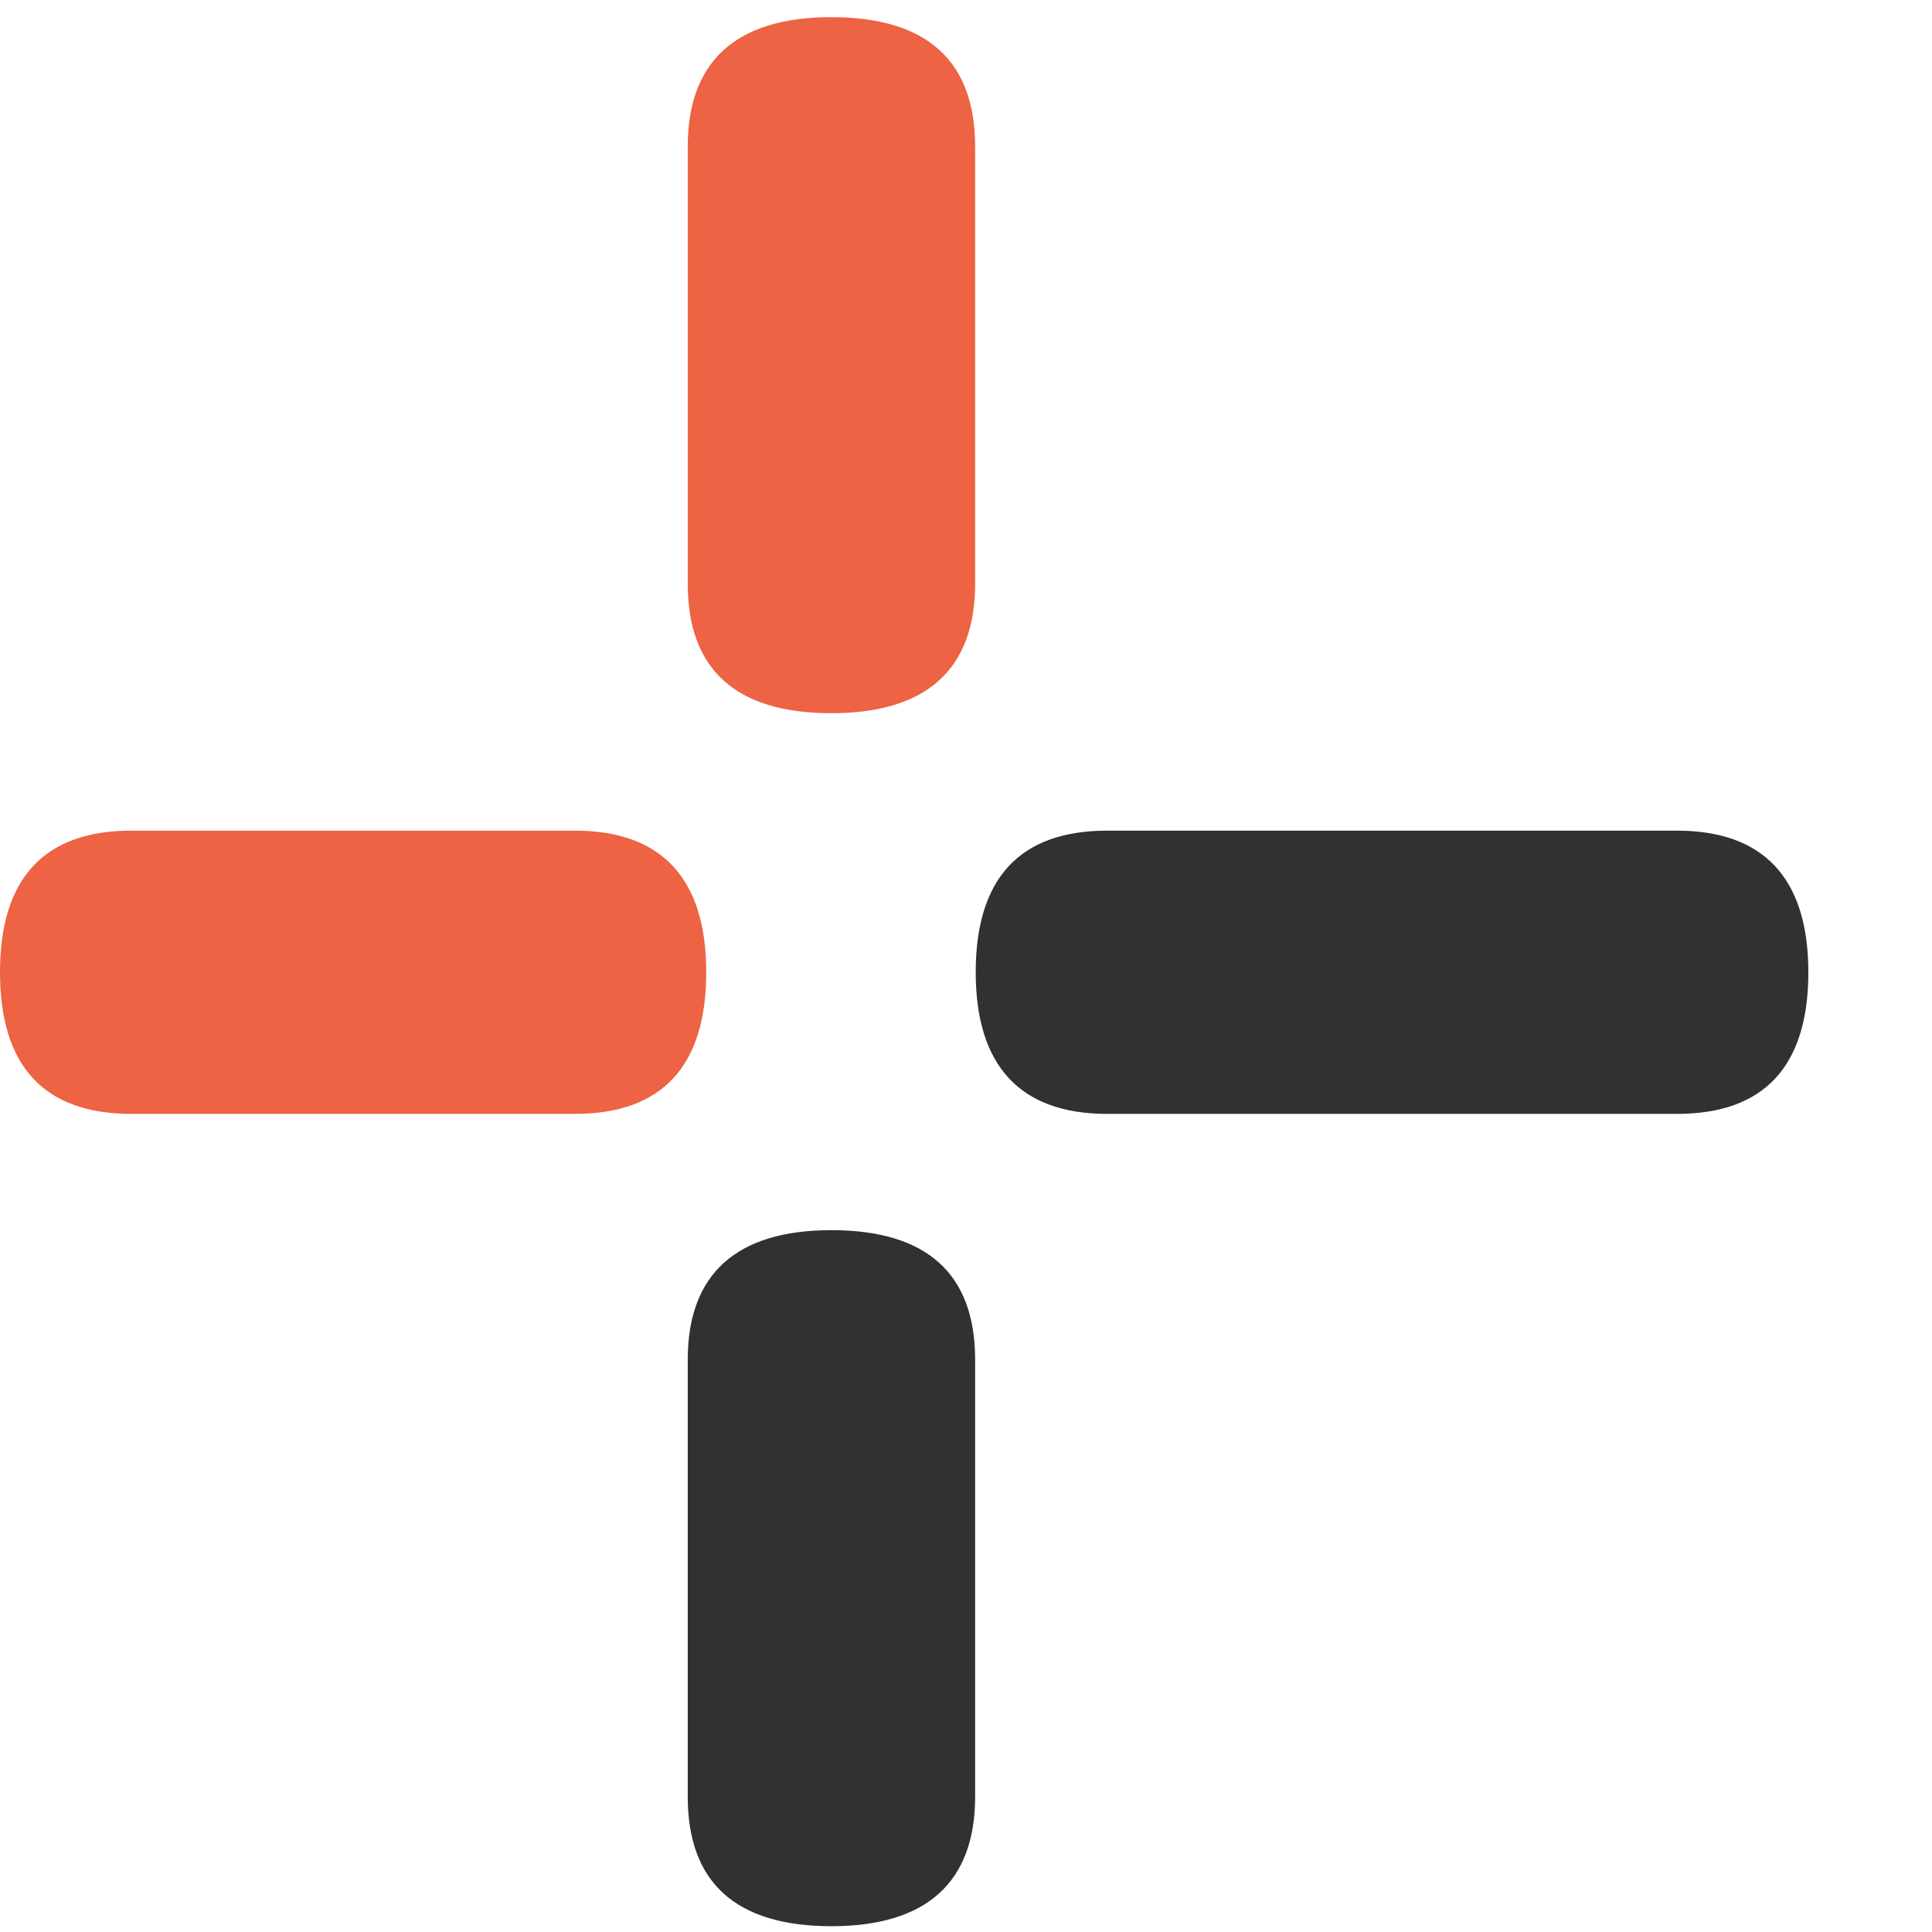 <svg viewBox="0 0 33 33" fill="none" xmlns="http://www.w3.org/2000/svg">
<path d="M9.829 14.188H2.244C0.769 14.188 0 14.987 0 16.607C0 18.227 0.769 19.026 2.244 19.026H9.819C11.304 19.026 12.063 18.216 12.063 16.607C12.063 14.997 11.294 14.188 9.819 14.188" fill="#ED6343"/>
<path d="M28.644 14.188H18.91C17.424 14.188 16.666 14.997 16.666 16.607C16.666 18.216 17.435 19.026 18.91 19.026H28.644C30.13 19.026 30.888 18.216 30.888 16.607C30.888 14.997 30.119 14.188 28.644 14.188Z" fill="#313131"/>
<path d="M16.656 30.689V23.224C16.656 21.759 15.834 21.012 14.201 21.012C12.568 21.012 11.747 21.77 11.747 23.224V30.689C11.747 32.154 12.568 32.901 14.201 32.901C15.834 32.901 16.656 32.143 16.656 30.689Z" fill="#313131"/>
<path d="M16.656 9.971V2.505C16.656 1.041 15.834 0.293 14.201 0.293C12.568 0.293 11.747 1.051 11.747 2.505V9.971C11.747 11.435 12.568 12.182 14.201 12.182C15.834 12.182 16.656 11.425 16.656 9.971Z" fill="#ED6343"/>
</svg>
